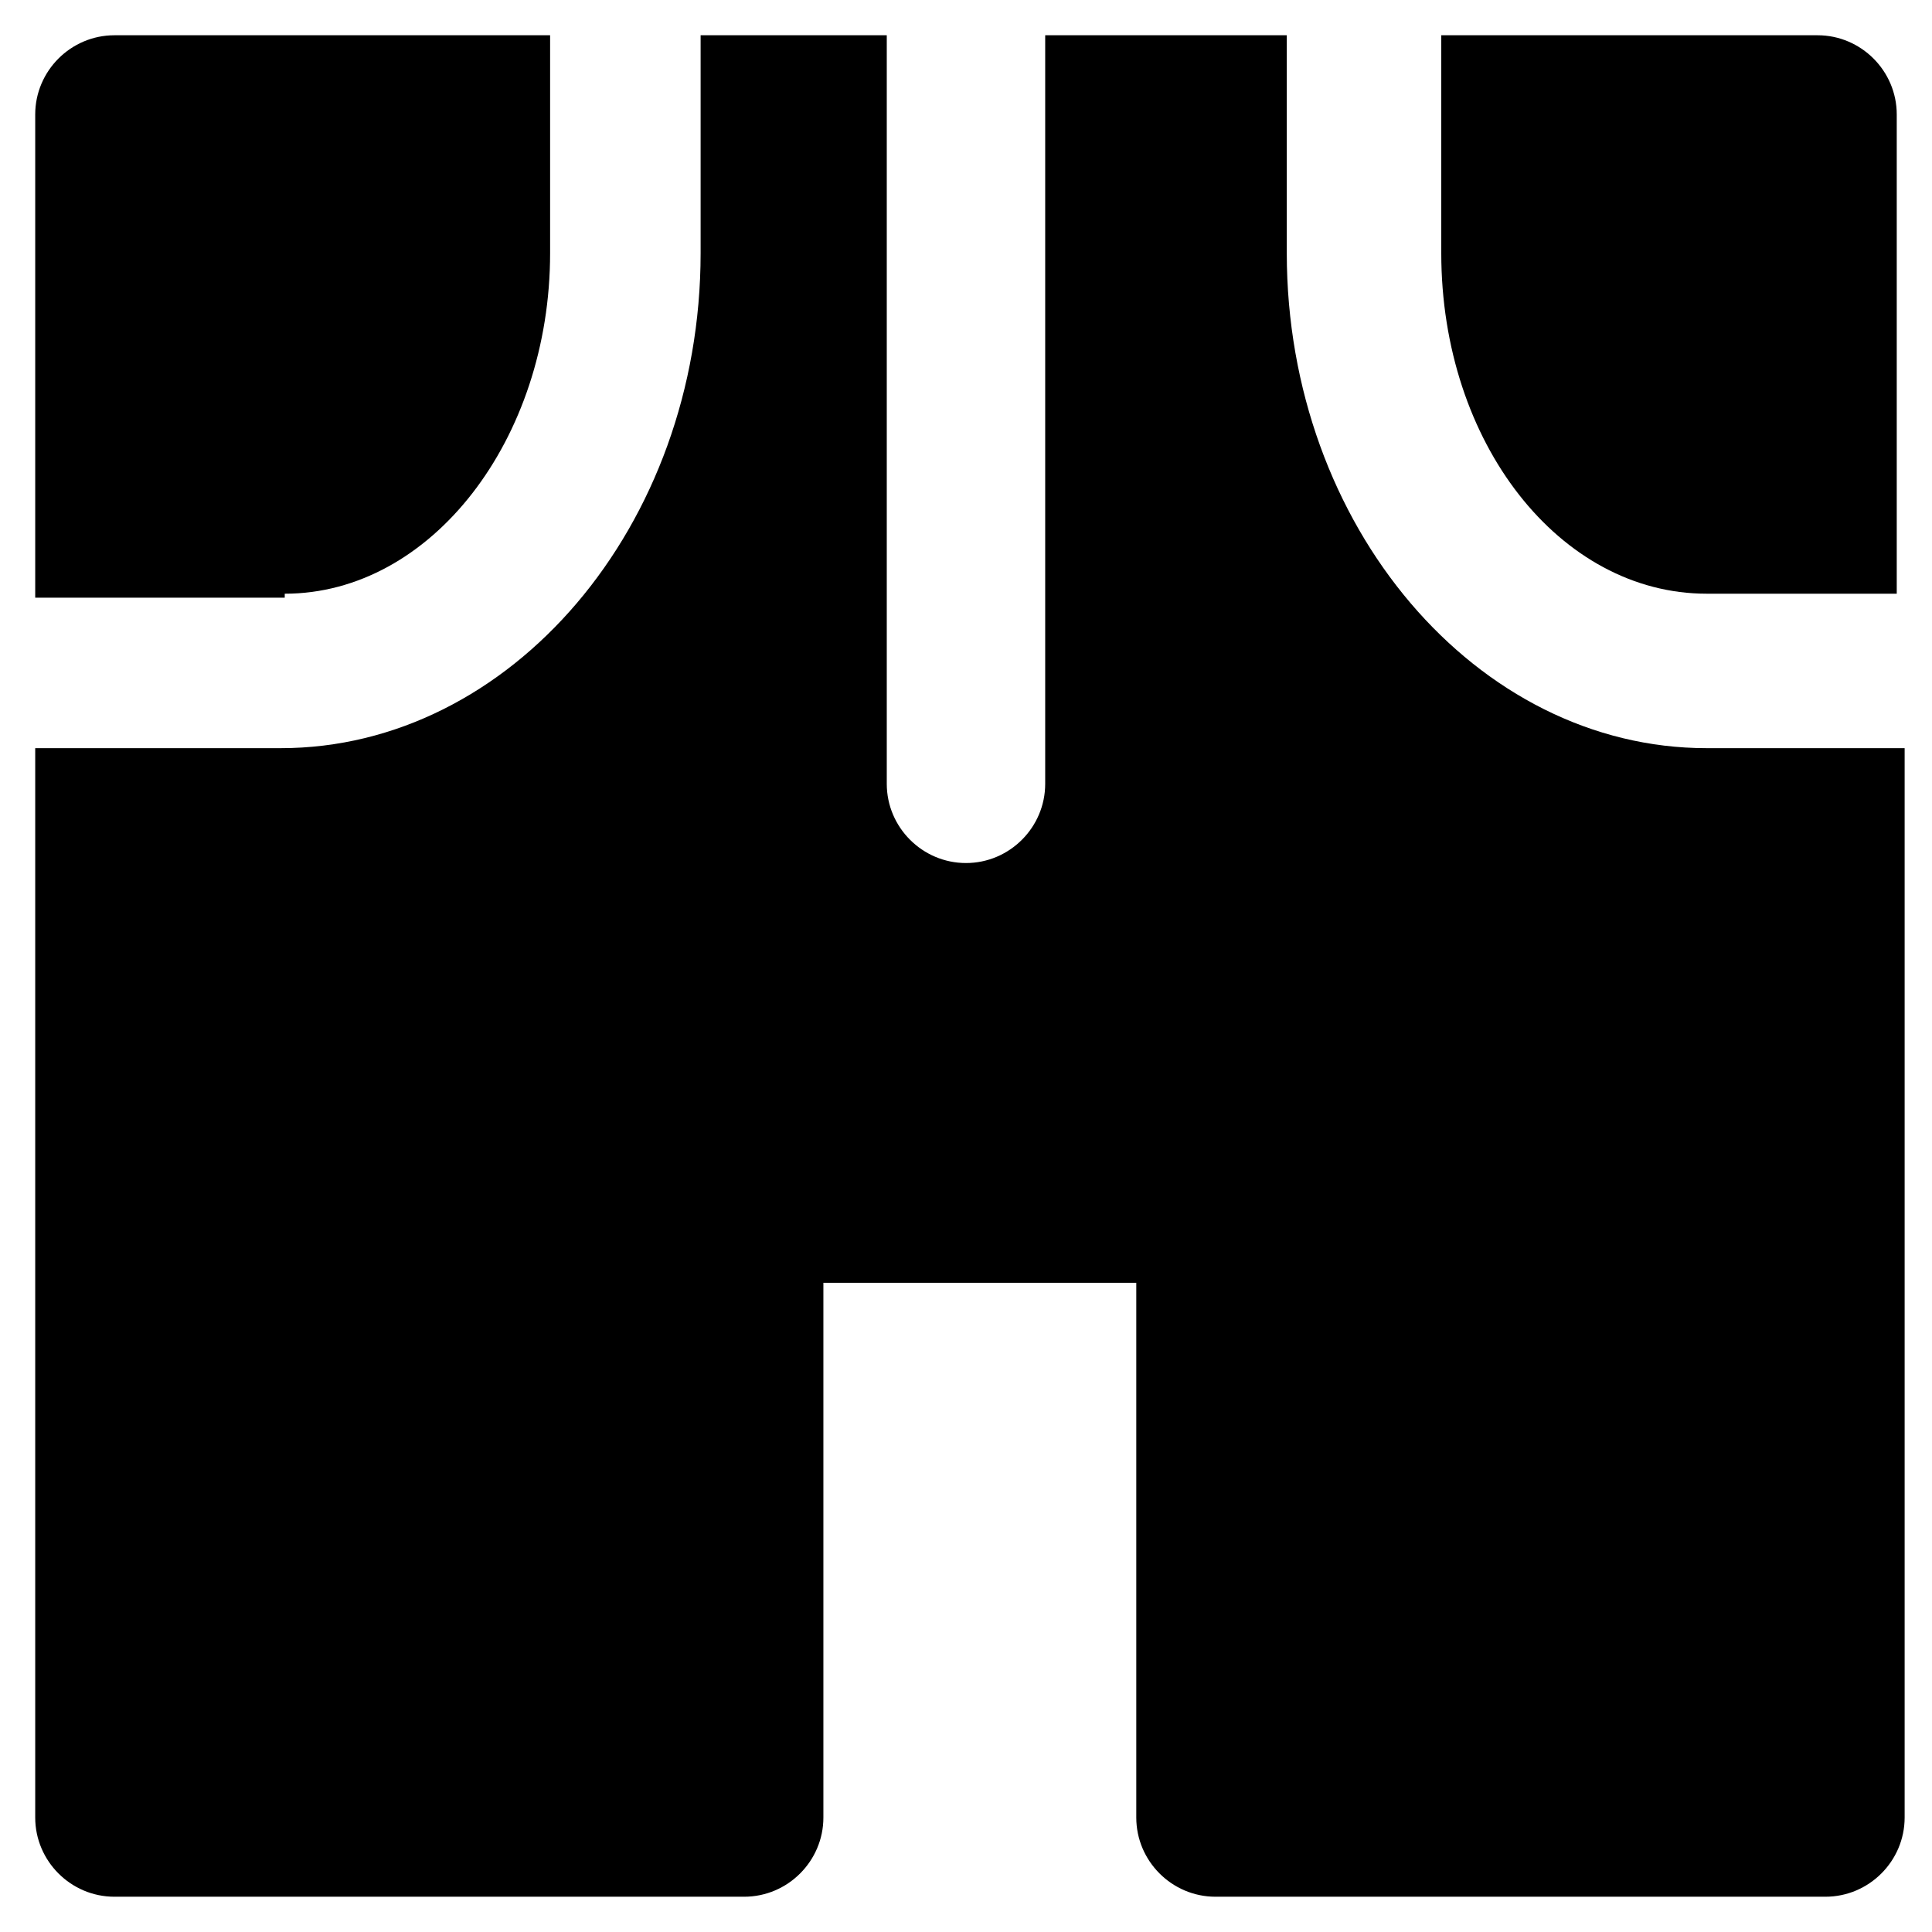 <?xml version="1.0" encoding="UTF-8"?>
<!-- Uploaded to: ICON Repo, www.svgrepo.com, Generator: ICON Repo Mixer Tools -->
<svg fill="#000000" width="800px" height="800px" version="1.1" viewBox="144 144 512 512" xmlns="http://www.w3.org/2000/svg">
 <g>
  <path d="m219.46 301.34c38.836 0 70.324-40.934 70.324-90.266v-57.73h-115.46c-11.547 0-20.992 9.445-20.992 20.992v128.05l66.125 0.004z"/>
  <path d="m525.95 211.07c0 50.383 31.488 90.266 70.324 90.266h50.383v-127c0-11.547-9.445-20.992-20.992-20.992h-99.715z"/>
  <path d="m596.27 342.27c-60.879 0-111.26-58.777-111.26-131.2v-57.73h-64.023v198.38c0 11.547-9.445 20.992-20.992 20.992s-20.992-9.445-20.992-20.992v-198.38h-49.332v57.73c0 72.422-50.383 131.2-111.26 131.2h-65.078v283.39c0 11.547 9.445 20.992 20.992 20.992h166.89c11.547 0 20.992-9.445 20.992-20.992v-141.7h82.918v141.7c0 11.547 9.445 20.992 20.992 20.992h161.64c11.547 0 20.992-9.445 20.992-20.992v-283.39z"/>
 </g>
</svg>
